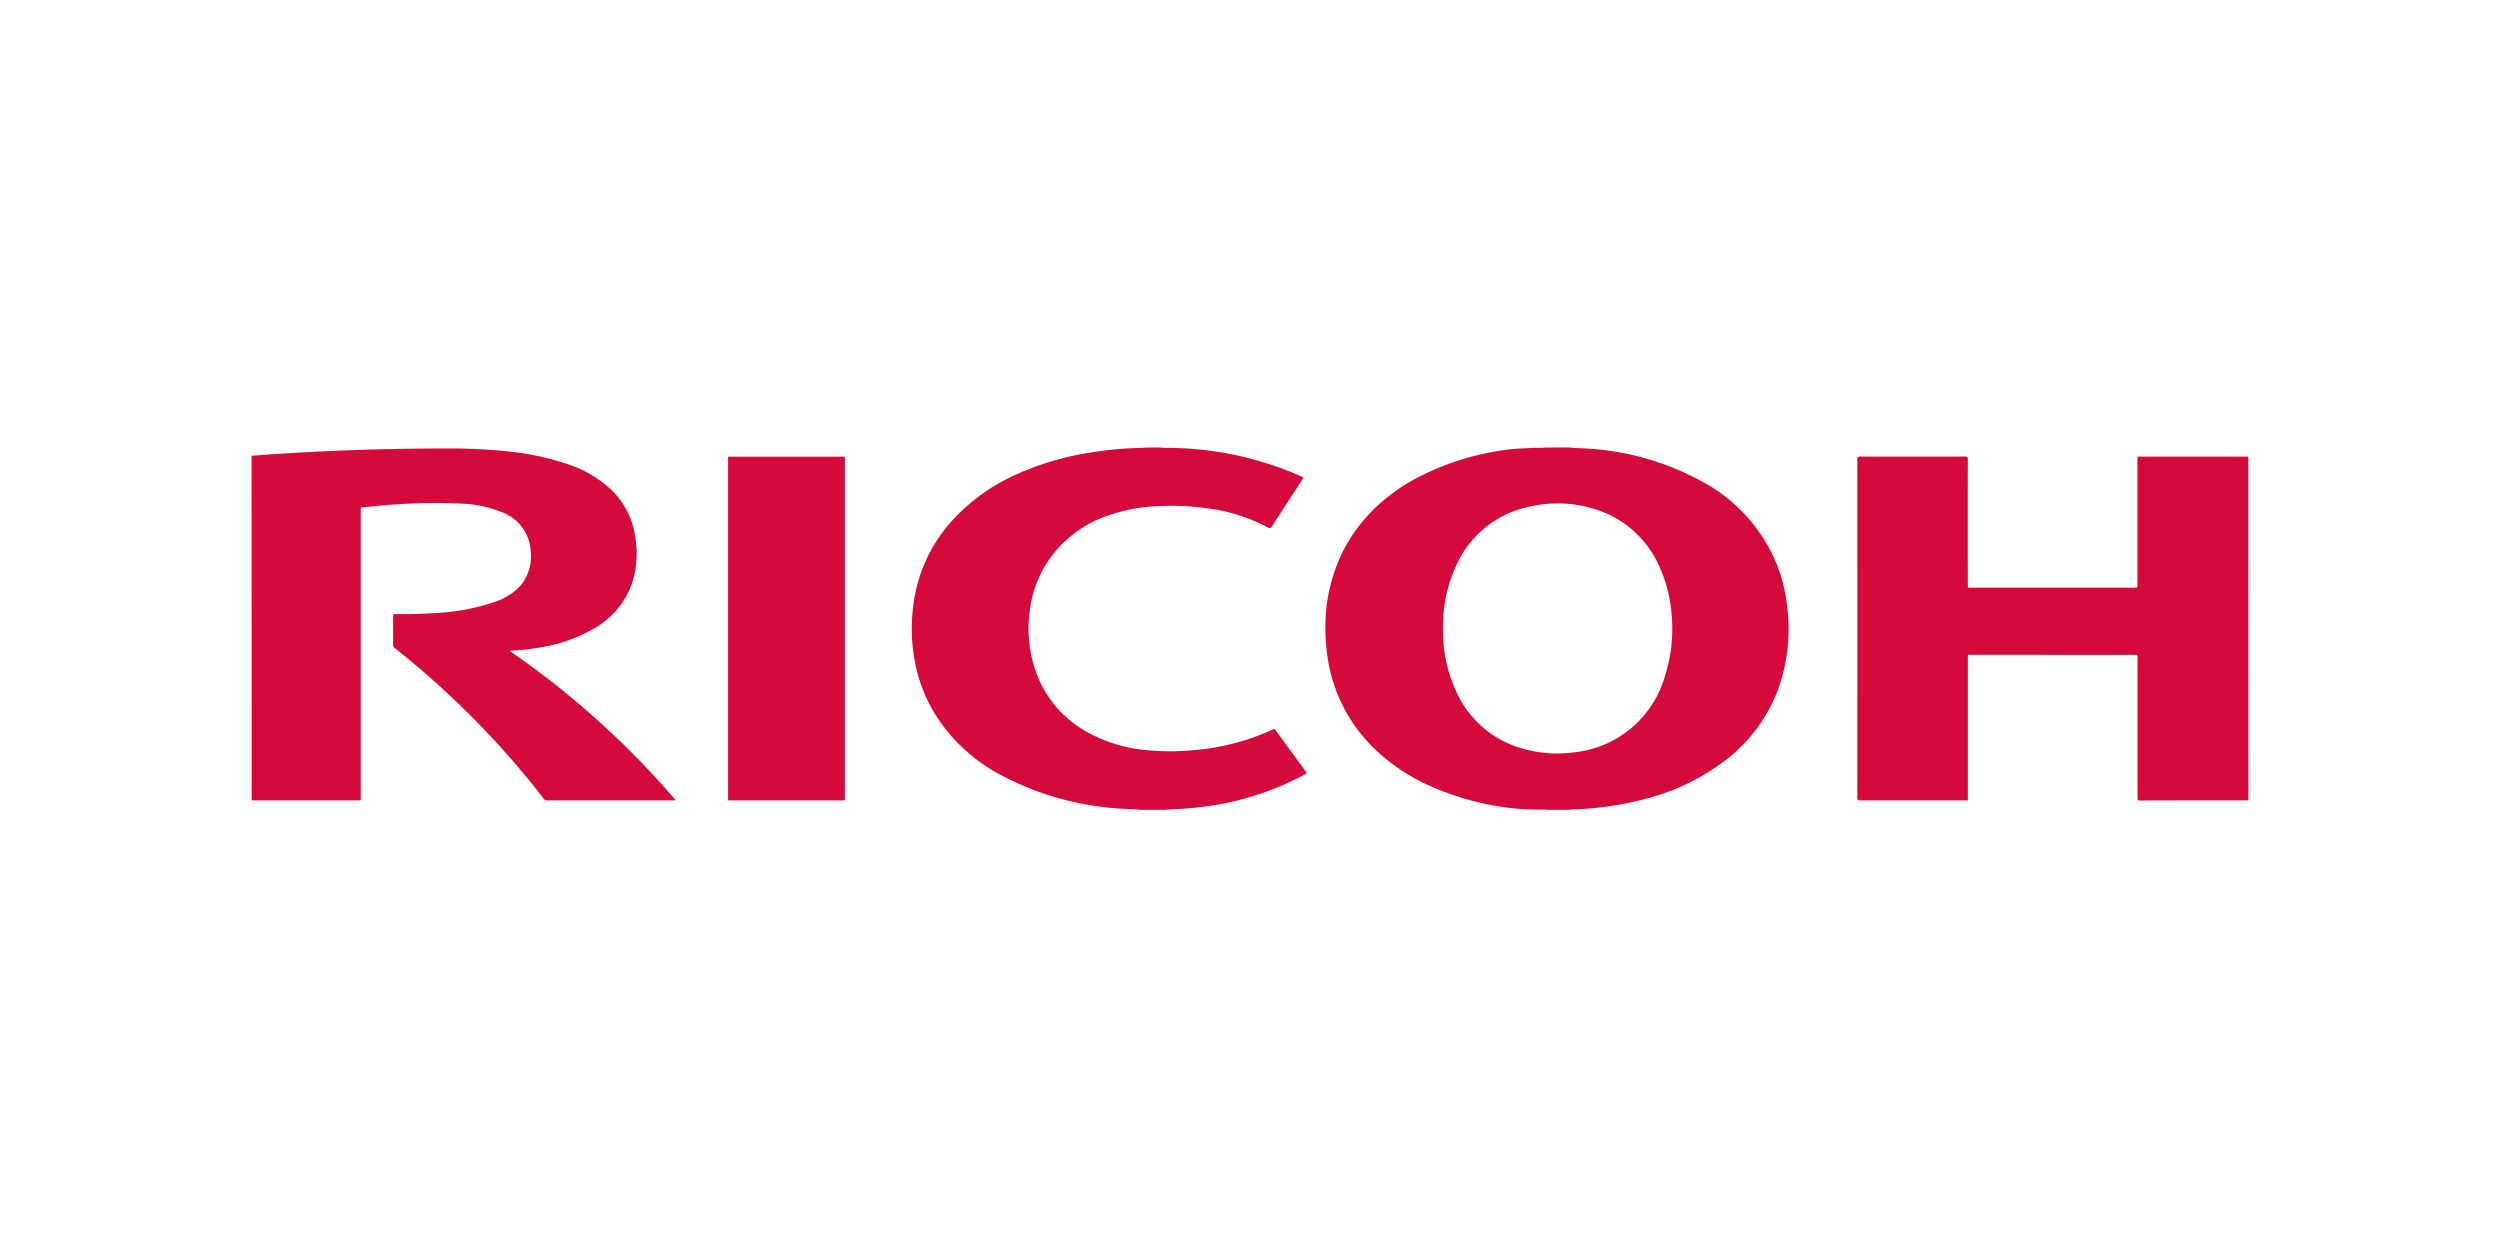 <svg viewBox="0 0 175 88" xmlns="http://www.w3.org/2000/svg" height="88" width="175">
    <g fill="#d60a3a">
        <path d="m109.854 31.32-1.672.008c-.326.04-.655.015-.983.031-.559.027-1.118.039-1.674.116a18.691 18.691 0 0 0-6.367 1.992 13.07 13.07 0 0 0-2.715 1.916 11.29 11.29 0 0 0-2.513 3.365 11.946 11.946 0 0 0-1.153 4.9c-.012.381.002.766.026 1.149a13.934 13.934 0 0 0 .18 1.547 11.1 11.1 0 0 0 1.257 3.517 11.314 11.314 0 0 0 2.352 2.9 13.525 13.525 0 0 0 3.135 2.085 19.573 19.573 0 0 0 6.416 1.76 26.32 26.32 0 0 0 1.925.066.326.326 0 0 1 .184.016h1.6a.788.788 0 0 1 .287-.03 19.934 19.934 0 0 0 1.953-.148 21.389 21.389 0 0 0 3.152-.608 15.378 15.378 0 0 0 5.81-2.9 11 11 0 0 0 3.518-5.053 12.556 12.556 0 0 0 .541-5.422 11.265 11.265 0 0 0-.945-3.5 11.508 11.508 0 0 0-4.701-5.14 19.022 19.022 0 0 0-8.596-2.5c-.339-.025-.68-.012-1.017-.067zm-.56 3.922a8.588 8.588 0 0 1 3.128.686 7.189 7.189 0 0 1 3.674 3.605 9.487 9.487 0 0 1 .86 2.975 10.942 10.942 0 0 1-.419 4.853 7.407 7.407 0 0 1-6.418 5.31 8.805 8.805 0 0 1-4.107-.452 7.187 7.187 0 0 1-4.051-3.76 10.064 10.064 0 0 1-.953-4.477 10.018 10.018 0 0 1 .916-4.365 7.163 7.163 0 0 1 5.24-4.17 8.588 8.588 0 0 1 2.13-.205zM17.611 31.904c1.24-.1 2.482-.179 3.725-.246q5.052-.271 10.111-.266c1.251 0 2.5.049 3.746.173a19.14 19.14 0 0 1 4.523.92 8.189 8.189 0 0 1 3.14 1.863 5.661 5.661 0 0 1 1.615 3.267 6.789 6.789 0 0 1-.226 3.2 5.837 5.837 0 0 1-2.707 3.205 10.677 10.677 0 0 1-3.371 1.234 14.914 14.914 0 0 1-2.279.284c-.066 0-.132.014-.216.022a60.59 60.59 0 0 1 11.6 10.421c-.053.071-.108.047-.155.047h-8.82a.284.284 0 0 1-.25-.136 60.345 60.345 0 0 0-6.556-7.2q-1.855-1.748-3.859-3.322a.255.255 0 0 1-.118-.225q.01-1 0-2.008c0-.1.015-.154.137-.152q1.322.019 2.642-.067a14.871 14.871 0 0 0 4.449-.824 4.114 4.114 0 0 0 1.752-1.175 3.211 3.211 0 0 0 .653-2.364 3.081 3.081 0 0 0-2.139-2.744 7.936 7.936 0 0 0-2.431-.543 36.347 36.347 0 0 0-4.635.028c-.852.038-1.7.137-2.547.213-.1.01-.158.045-.144.158a1.16 1.16 0 0 1 0 .154v19.968c0 .272.032.239-.234.24h-7.4zm139.778 24.122q-3.8 0-7.592.01c-.179 0-.168-.088-.168-.208v-8.8c0-.337-.01-.674 0-1.011 0-.146-.043-.18-.182-.179q-3.335.01-6.671 0h-4.76c-.3 0-.265-.05-.265.259v9.691c0 .277.023.242-.234.242h-7.3c-.165 0-.205-.04-.205-.206q.01-11.827 0-23.655c0-.163.036-.21.2-.21q3.668.01 7.336 0c.169 0 .2.051.2.212q-.01 4.366 0 8.731c0 .271-.024.236.239.236h11.414c.221 0 .222 0 .222-.221v-8.715c0-.273-.022-.24.236-.24h7.336c.063 0 .125 0 .187.01zM81.187 31.321a4.306 4.306 0 0 0 .664.03 23.279 23.279 0 0 1 9.313 2.032l.087.046-.418.646c-.606.932-1.214 1.862-1.815 2.8-.072.112-.127.121-.24.062a12.333 12.333 0 0 0-3.517-1.24 18.733 18.733 0 0 0-4.108-.271 11.739 11.739 0 0 0-3.5.632 8.252 8.252 0 0 0-4.357 3.319 7.959 7.959 0 0 0-1.224 3.482 8.965 8.965 0 0 0 .582 4.532 7.772 7.772 0 0 0 3.413 3.834 10.3 10.3 0 0 0 3.776 1.237 16.807 16.807 0 0 0 3.454.069 16.563 16.563 0 0 0 4.564-.957c.415-.152.825-.318 1.225-.507a.136.136 0 0 1 .206.051q1.05 1.446 2.111 2.885c.076.1.059.14-.047.2a20.618 20.618 0 0 1-5.58 2.021 23.9 23.9 0 0 1-3.14.4 9.419 9.419 0 0 0-1.037.062H79.79c-.343-.056-.691-.04-1.036-.065a20.466 20.466 0 0 1-8.964-2.517 12.039 12.039 0 0 1-4.312-4.08 10.816 10.816 0 0 1-1.492-4.026 12.4 12.4 0 0 1-.024-3.841 10.76 10.76 0 0 1 2.517-5.524 13.643 13.643 0 0 1 5.046-3.589 20.2 20.2 0 0 1 4.794-1.365 24.666 24.666 0 0 1 3.577-.324.646.646 0 0 0 .236-.024zm-30.221 12.66V32.213c0-.283-.023-.247.247-.247h7.711c.254 0 .217-.02.217.22v23.622c0 .247.035.219-.216.219h-7.729c-.247 0-.23.038-.23-.227V43.981z"></path>
    </g>
</svg>